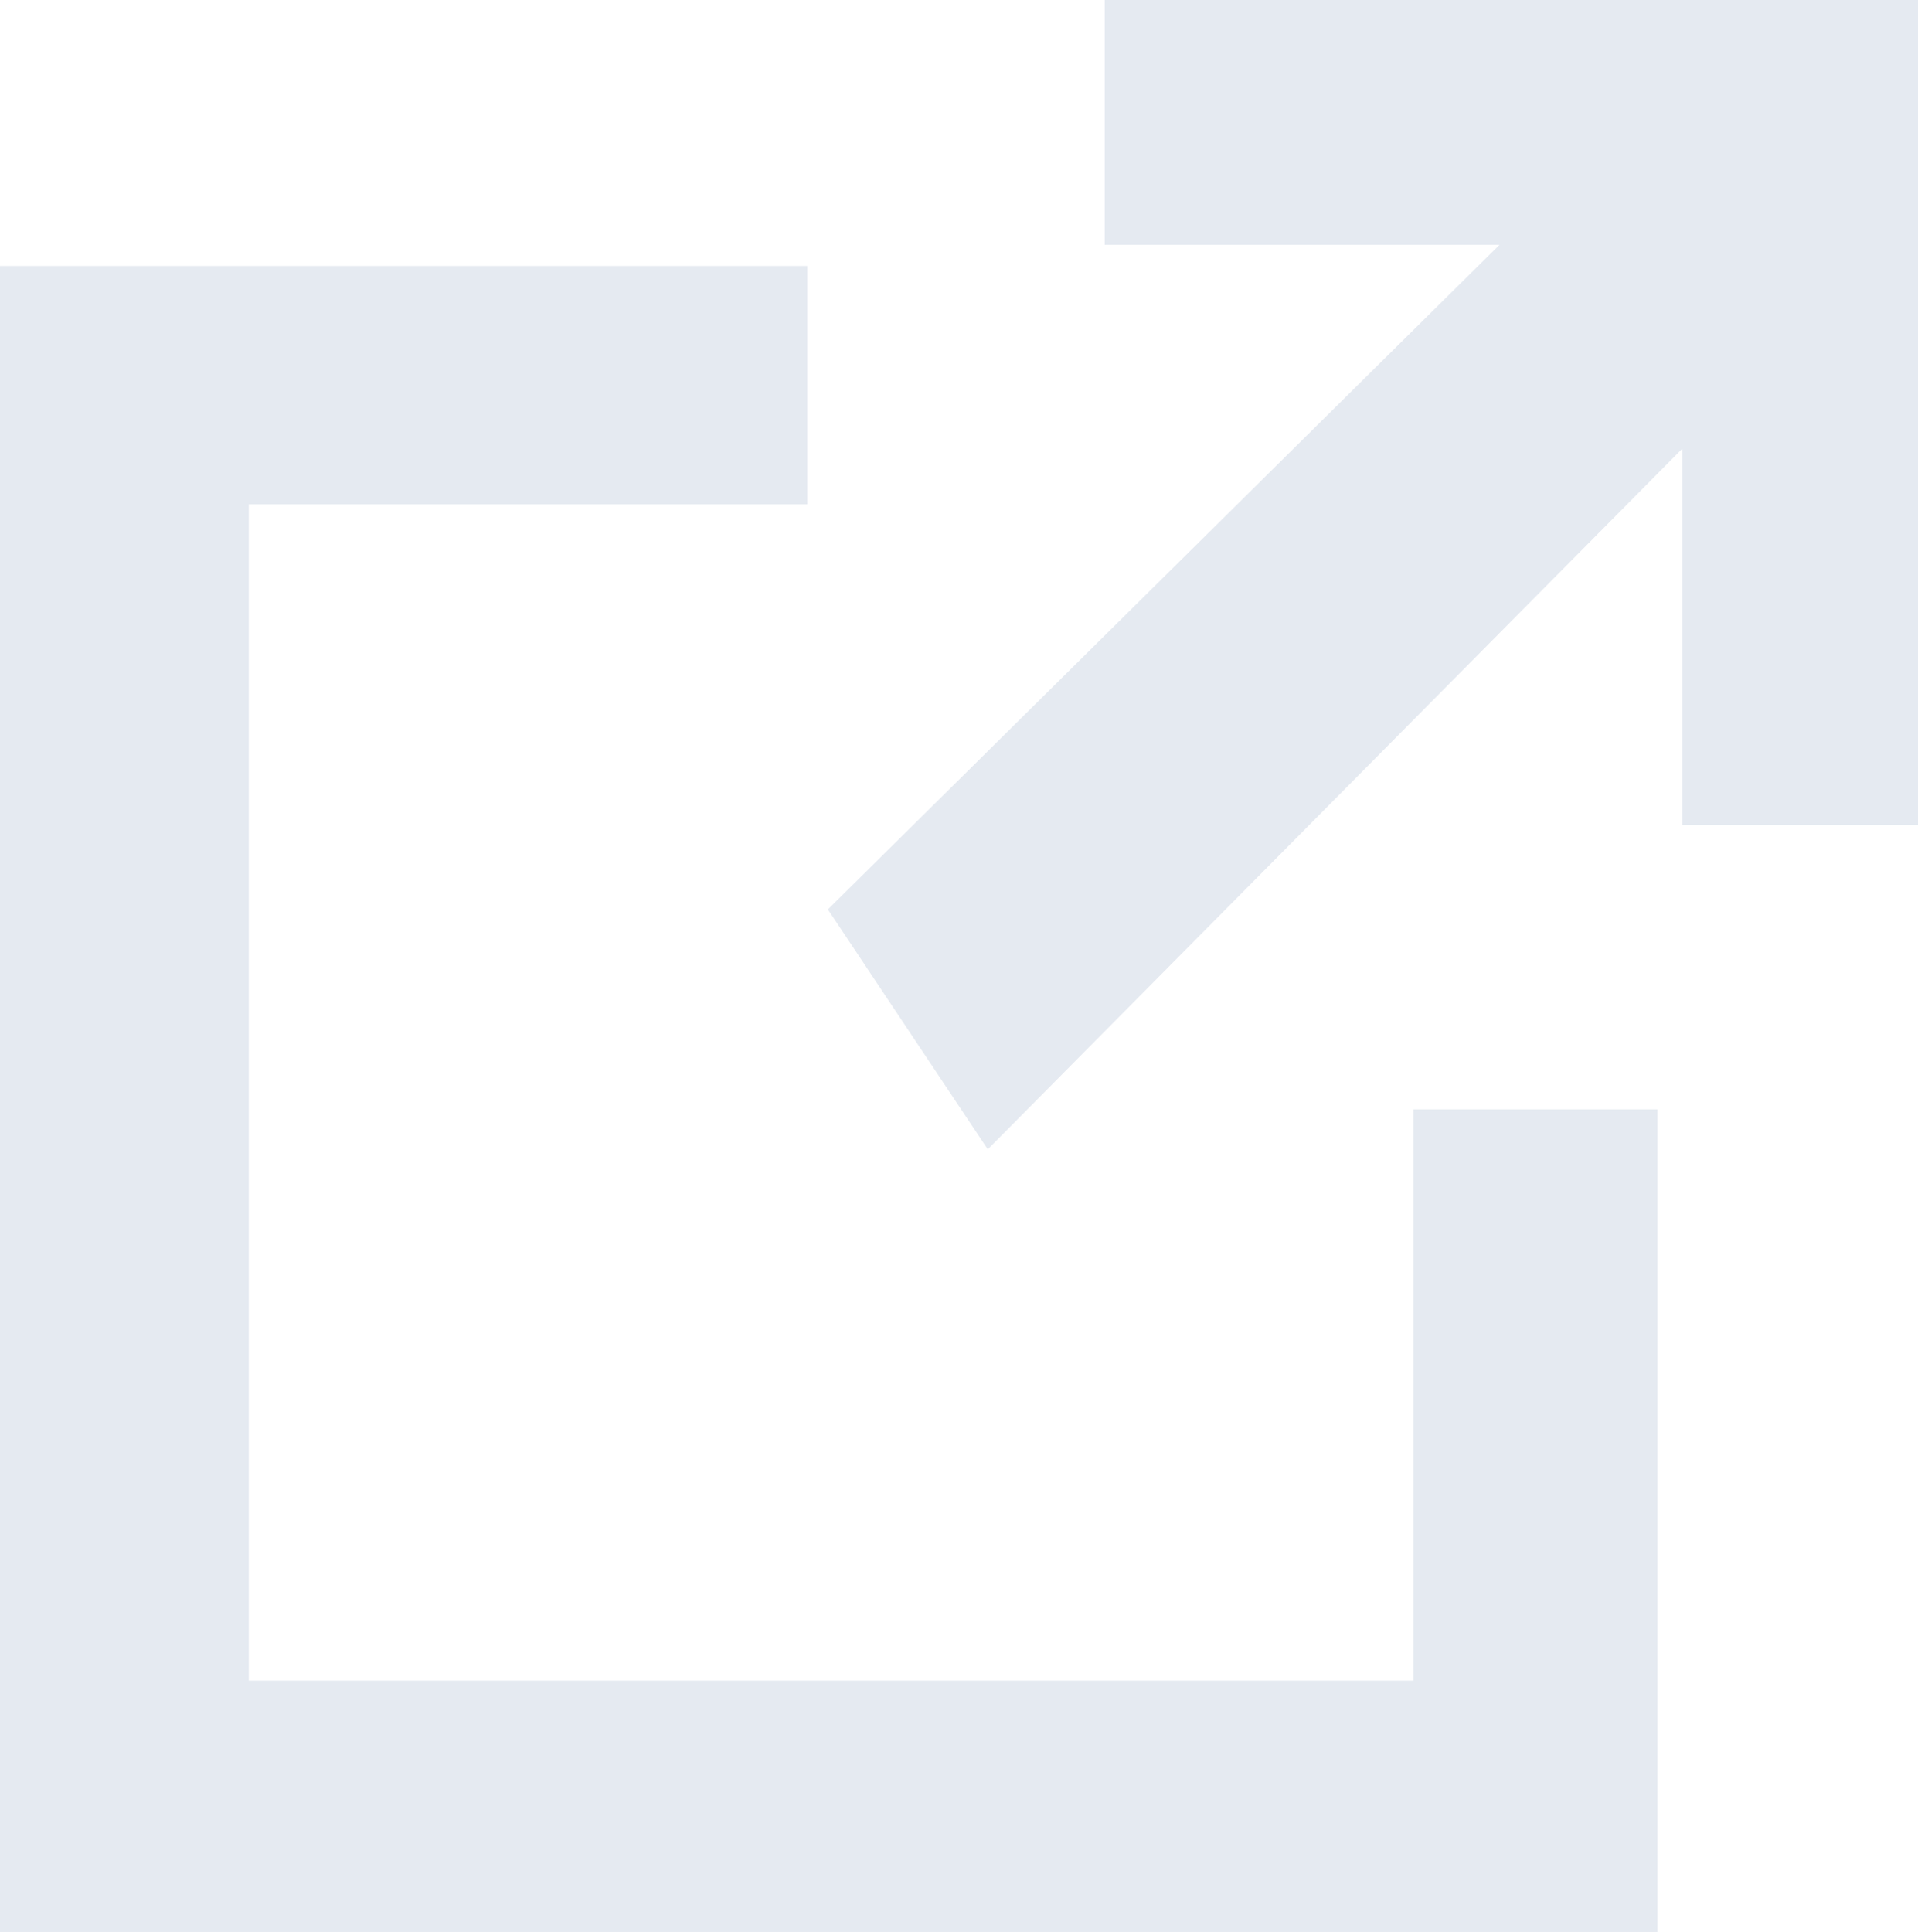 <svg xmlns="http://www.w3.org/2000/svg" width="28.441" height="28.645" viewBox="0 0 28.441 28.645">
  <g id="Grupo_860" data-name="Grupo 860" transform="translate(-135.902 -275.09)">
    <path id="Trazado_2984" data-name="Trazado 2984" d="M135.9,279.033h11.973v3.534h-8.282v17.442h17.27v-8.471h3.619v12.2H135.9Z" fill="#e5eaf1"/>
    <path id="Trazado_2985" data-name="Trazado 2985" d="M148.178,288.574l9.959-9.854h-5.854v-3.63h12.061v12.232h-3.495v-5.581l-10.3,10.39Z" fill="#e5eaf1"/>
  </g>
</svg>
